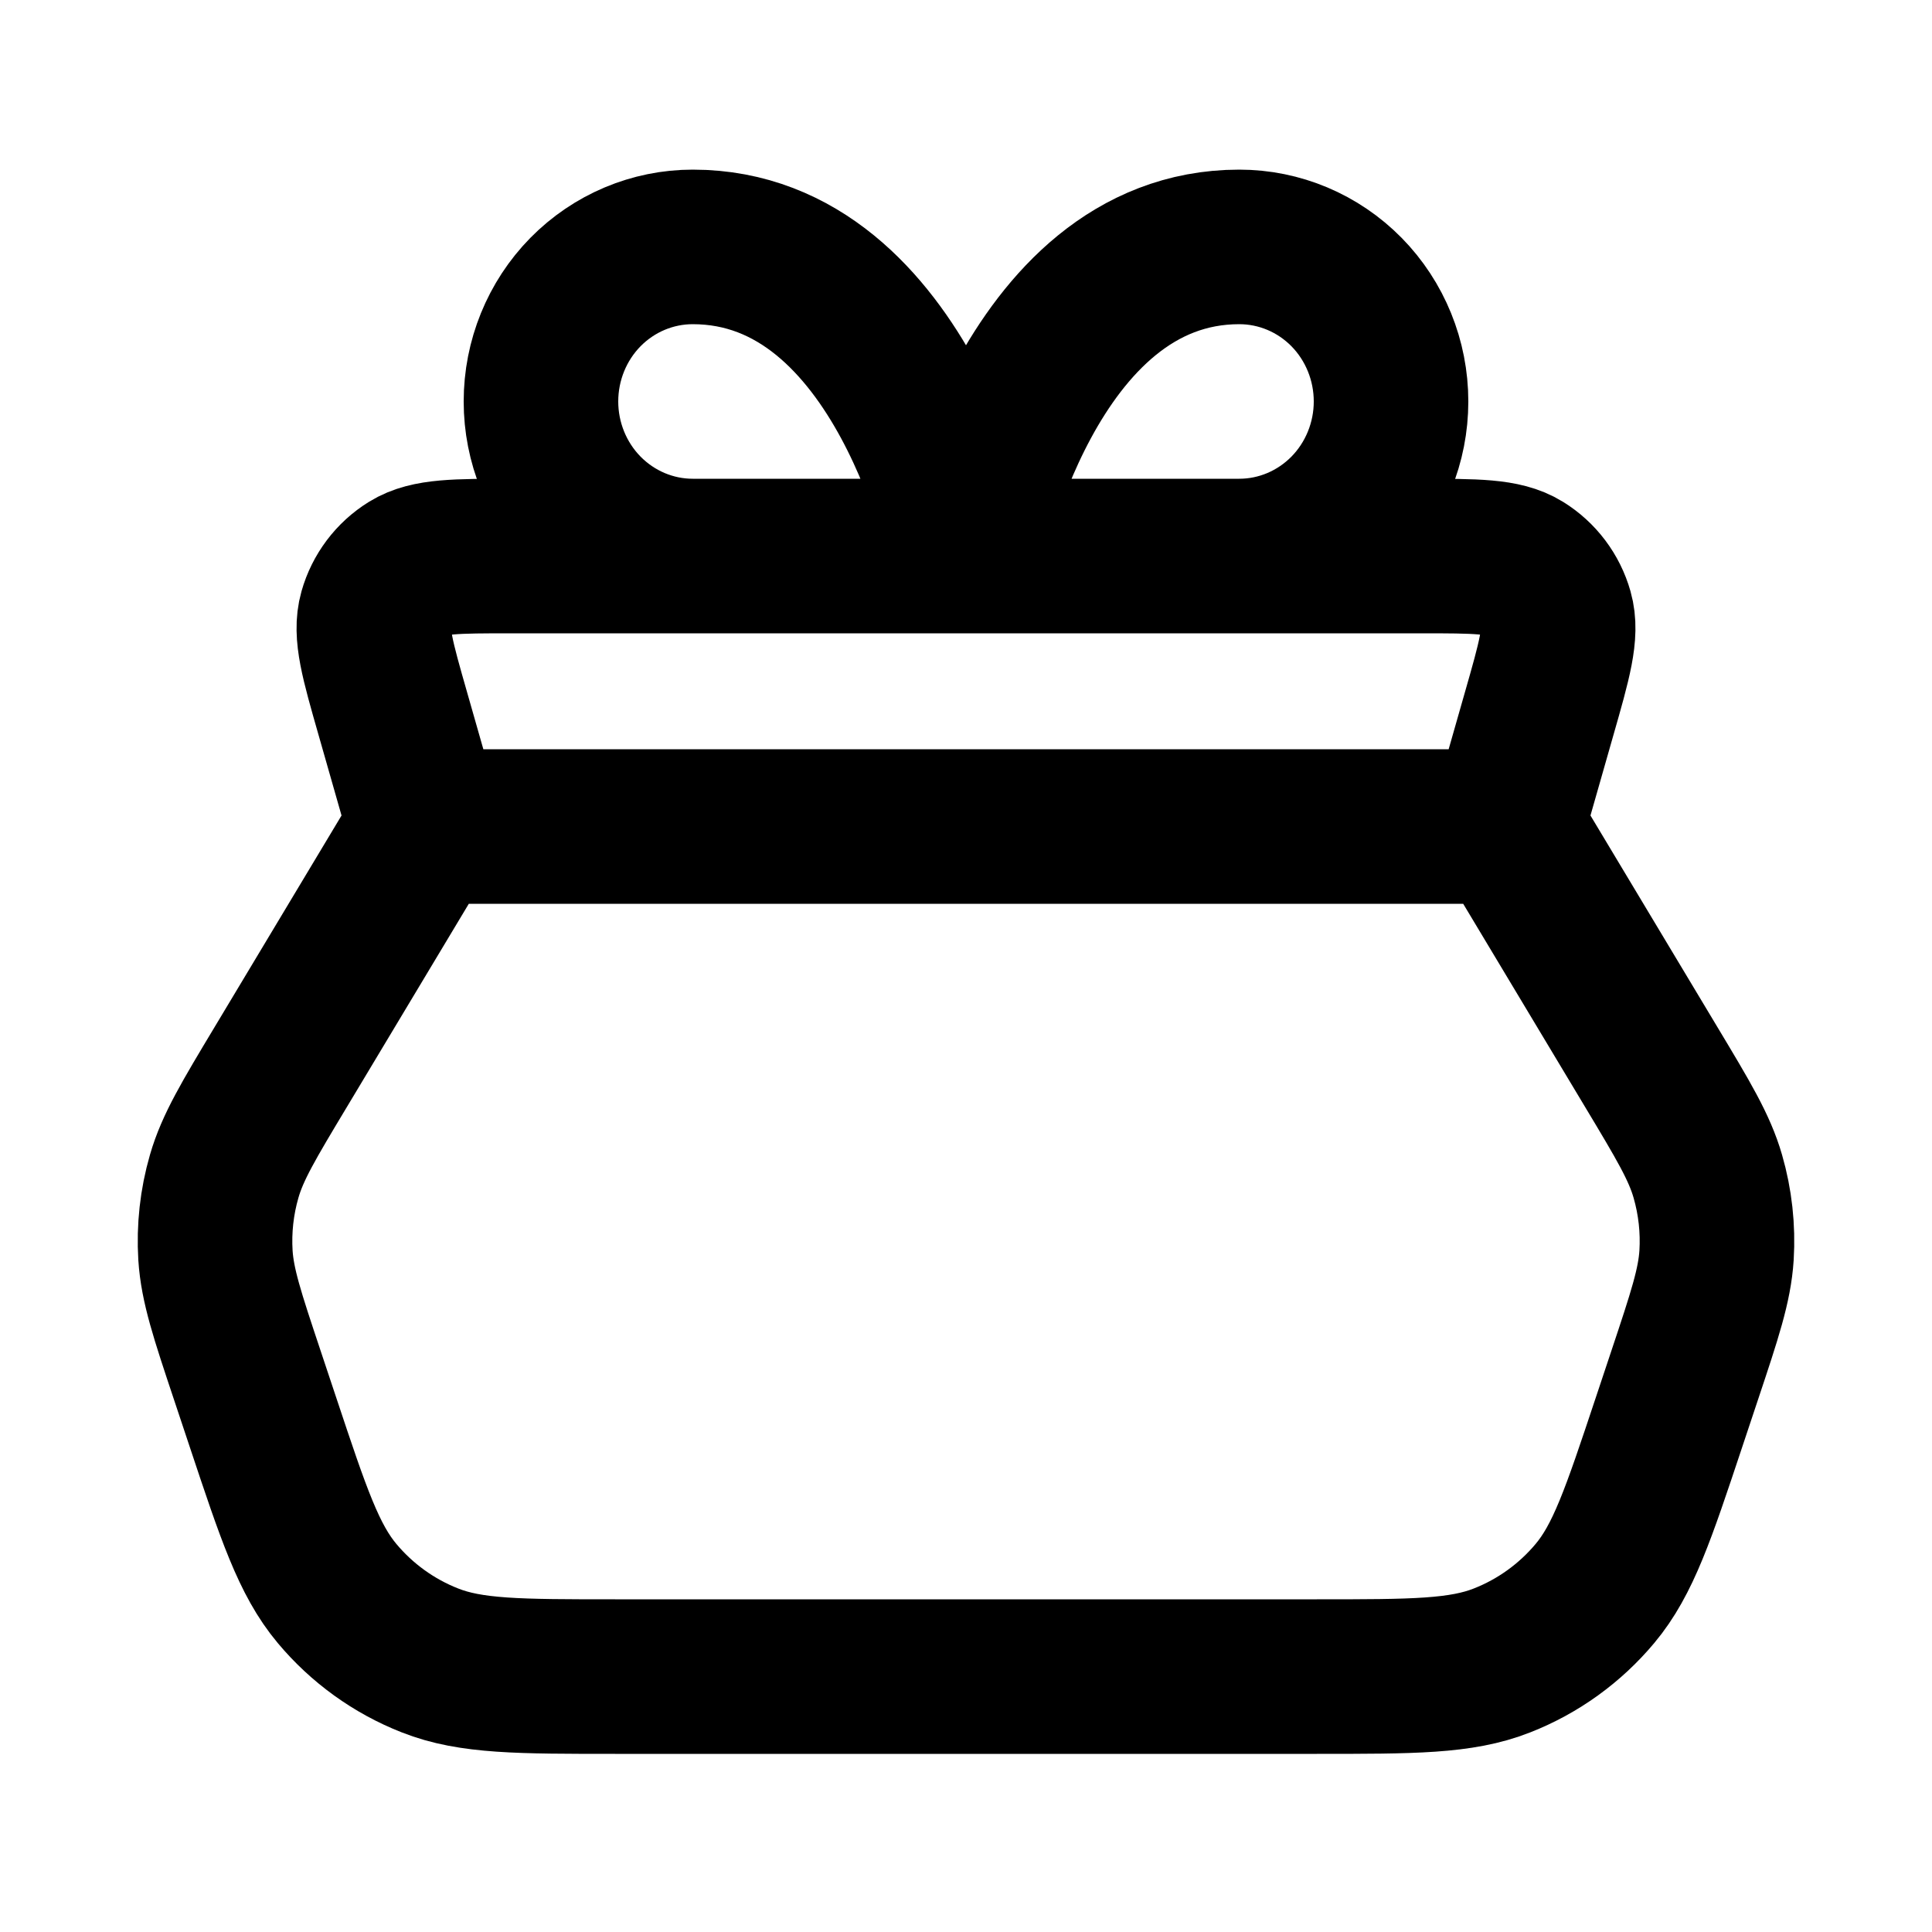 <svg width="25" height="25" viewBox="0 0 25 25" fill="none" xmlns="http://www.w3.org/2000/svg">
<path d="M19.5 10.695L5.5 10.695M19.5 10.695L21.364 13.802C21.782 14.498 21.991 14.846 22.099 15.221C22.195 15.553 22.233 15.899 22.212 16.244C22.187 16.633 22.059 17.019 21.802 17.789L21.594 18.413C21.201 19.593 21.004 20.183 20.639 20.619C20.317 21.004 19.903 21.303 19.436 21.486C18.906 21.695 18.284 21.695 17.04 21.695L7.96 21.695C6.716 21.695 6.093 21.695 5.564 21.486C5.097 21.303 4.683 21.004 4.361 20.619C3.996 20.183 3.799 19.593 3.406 18.413L3.198 17.789C2.941 17.019 2.813 16.633 2.788 16.244C2.767 15.899 2.805 15.553 2.901 15.221C3.009 14.846 3.218 14.498 3.636 13.802L5.5 10.695M19.5 10.695L19.917 9.234C20.115 8.542 20.214 8.196 20.136 7.922C20.068 7.682 19.913 7.476 19.701 7.345C19.459 7.195 19.099 7.195 18.379 7.195L6.621 7.195C5.901 7.195 5.541 7.195 5.299 7.345C5.087 7.476 4.932 7.682 4.864 7.922C4.786 8.196 4.885 8.542 5.083 9.234L5.5 10.695M12.5 7.195H8.964C8.443 7.195 7.944 6.984 7.575 6.609C7.207 6.234 7 5.725 7 5.195C7 4.664 7.207 4.155 7.575 3.78C7.944 3.405 8.443 3.195 8.964 3.195C11.714 3.195 12.5 7.195 12.5 7.195ZM12.5 7.195H16.036C16.557 7.195 17.056 6.984 17.425 6.609C17.793 6.234 18 5.725 18 5.195C18 4.664 17.793 4.155 17.425 3.78C17.056 3.405 16.557 3.195 16.036 3.195C13.286 3.195 12.5 7.195 12.5 7.195Z" stroke="black" stroke-width="2" stroke-linecap="round" stroke-linejoin="round"/>
</svg>
